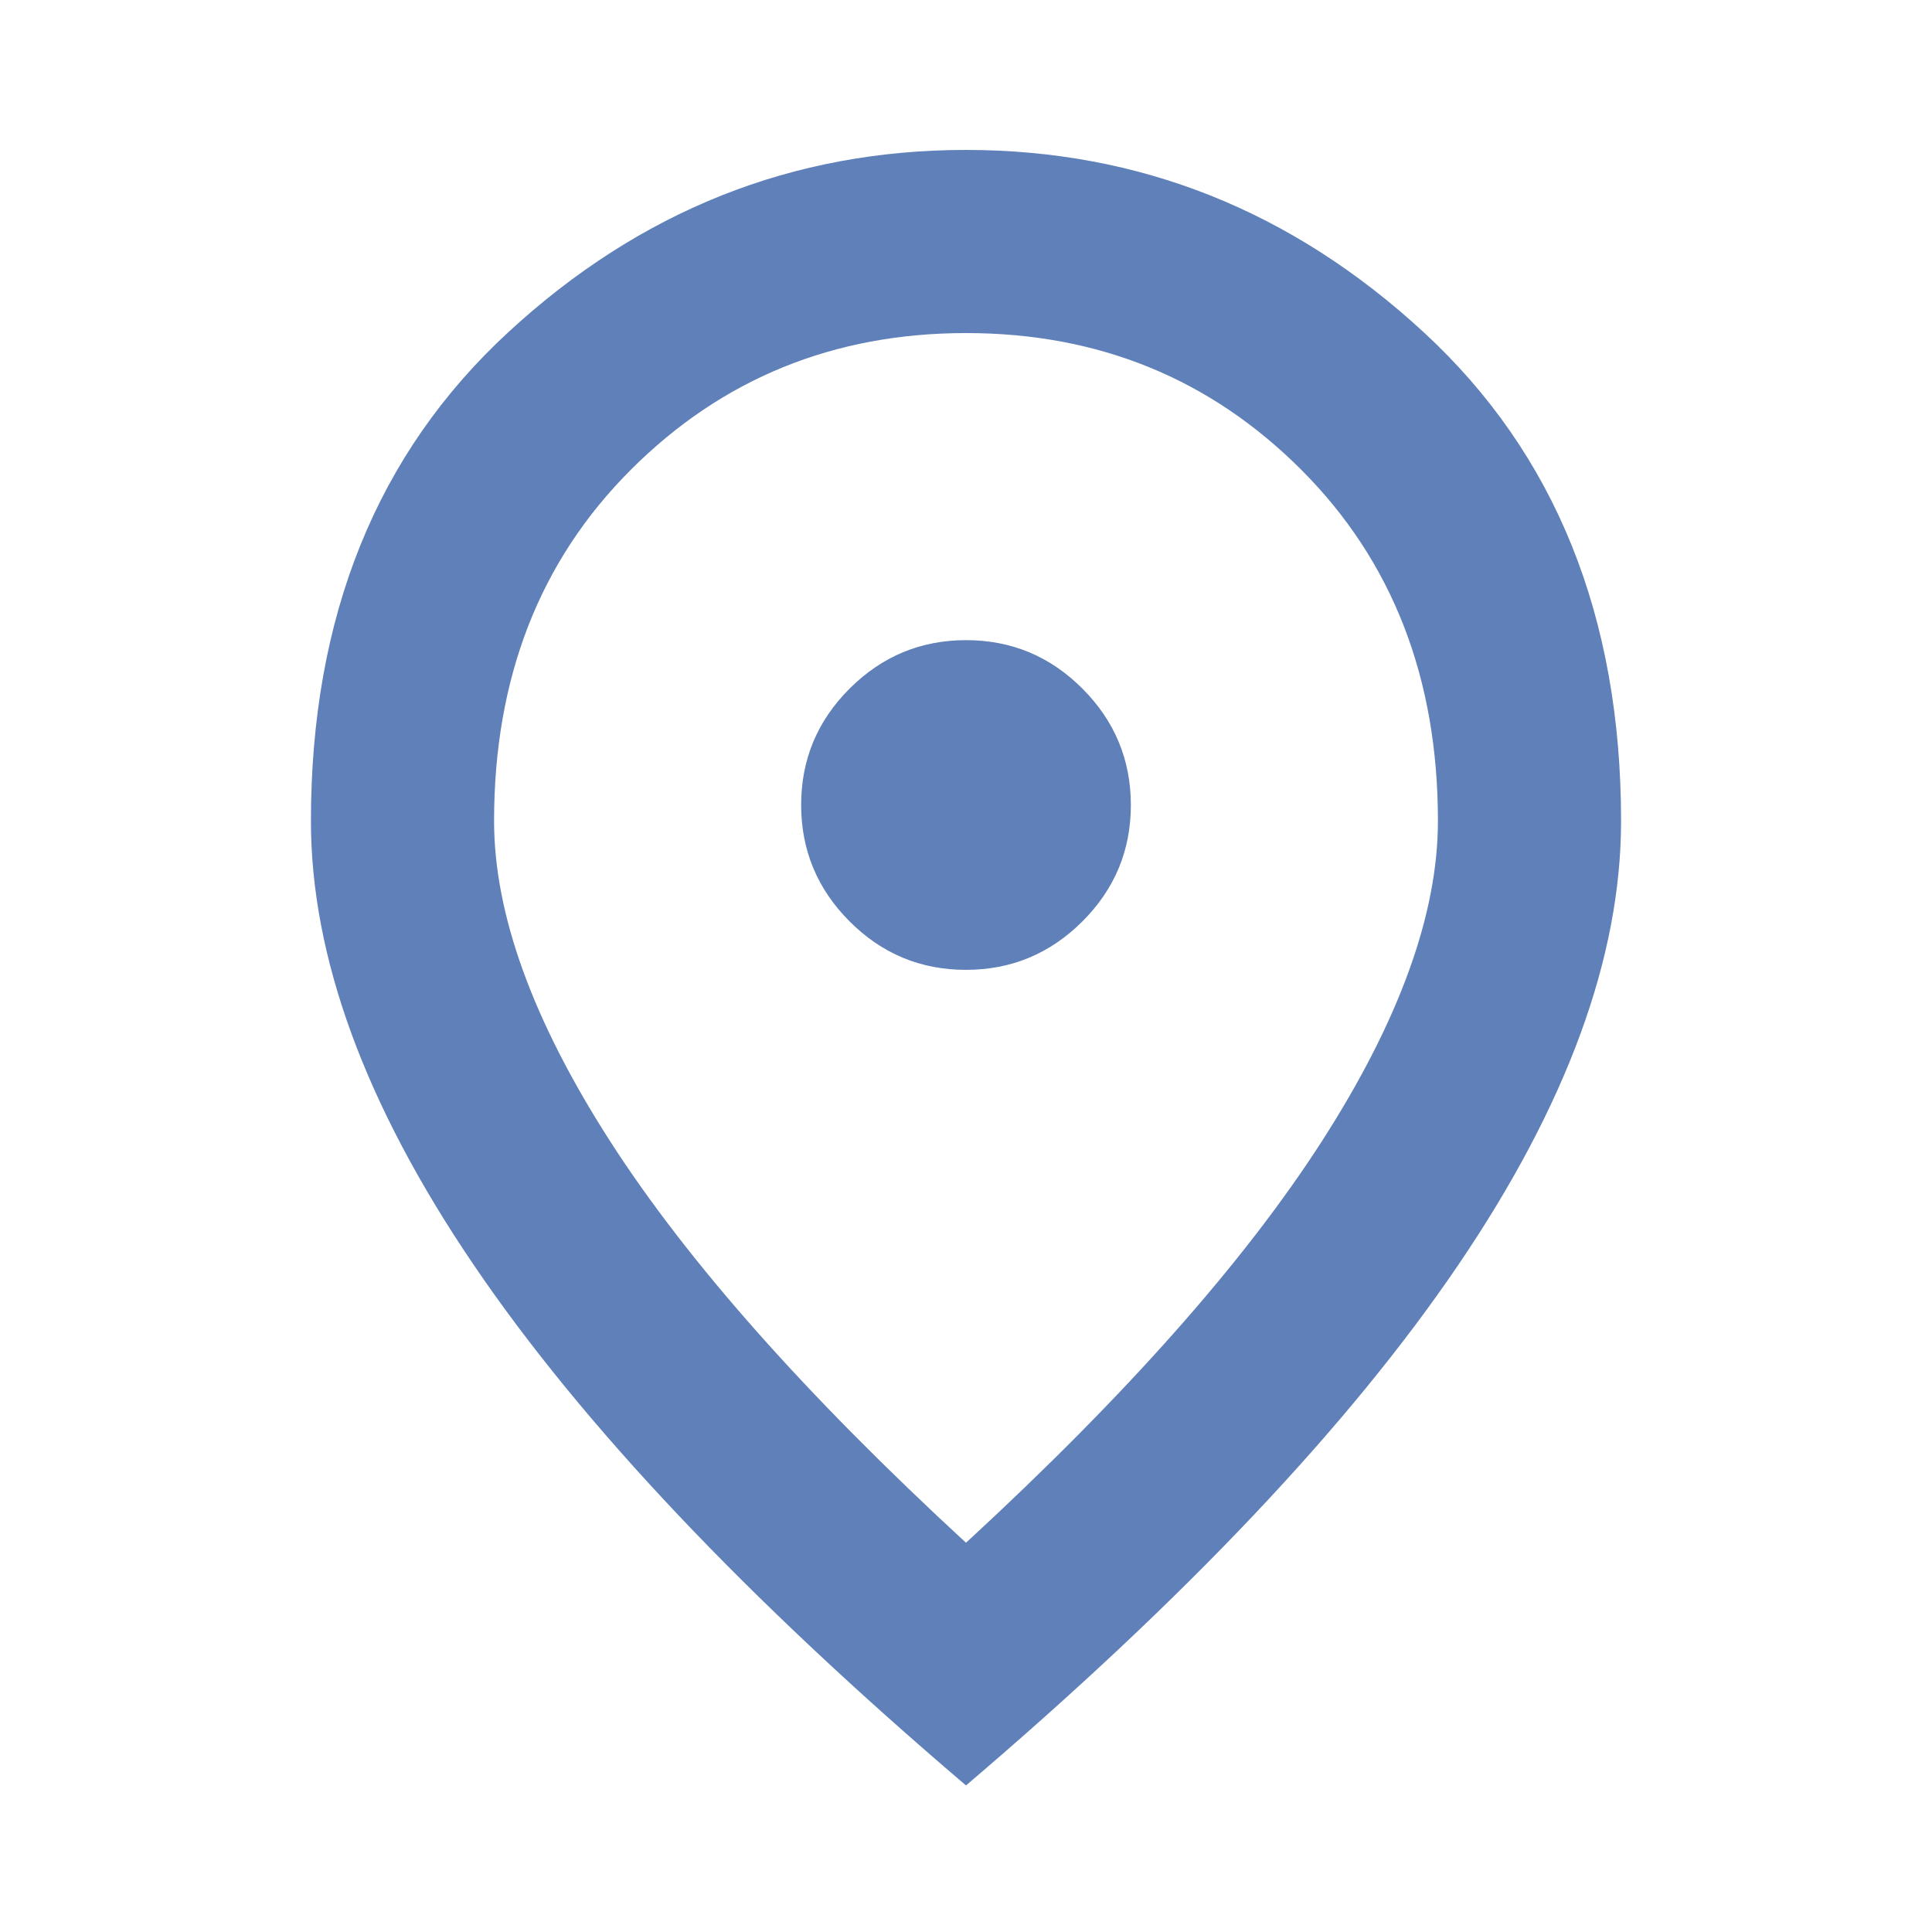 <svg xmlns="http://www.w3.org/2000/svg" height="24" viewBox="0 96 960 960" width="24" fill="#5f80b9"><path d="M479.949 577.913q33.768 0 57.866-24.047t24.098-57.815q0-33.768-24.047-57.866t-57.815-24.098q-33.768 0-57.866 24.047t-24.098 57.815q0 33.768 24.047 57.866t57.815 24.098ZM480 862.587q119.204-109.821 176.852-199.541 57.648-89.72 57.648-159.123 0-106.549-67.892-174.486Q578.717 261.5 480.054 261.5t-166.608 67.937Q245.5 397.374 245.5 503.923q0 69.403 57.648 159.123Q360.796 752.766 480 862.587Zm0 120.587Q316.37 843.783 235.435 724.605 154.5 605.428 154.5 504q0-152.515 98.152-243.008Q350.804 170.5 479.978 170.5q129.174 0 227.348 90.492Q805.5 351.485 805.5 504q0 101.428-80.935 220.605Q643.63 843.783 480 983.174ZM480 504Z"/></svg>